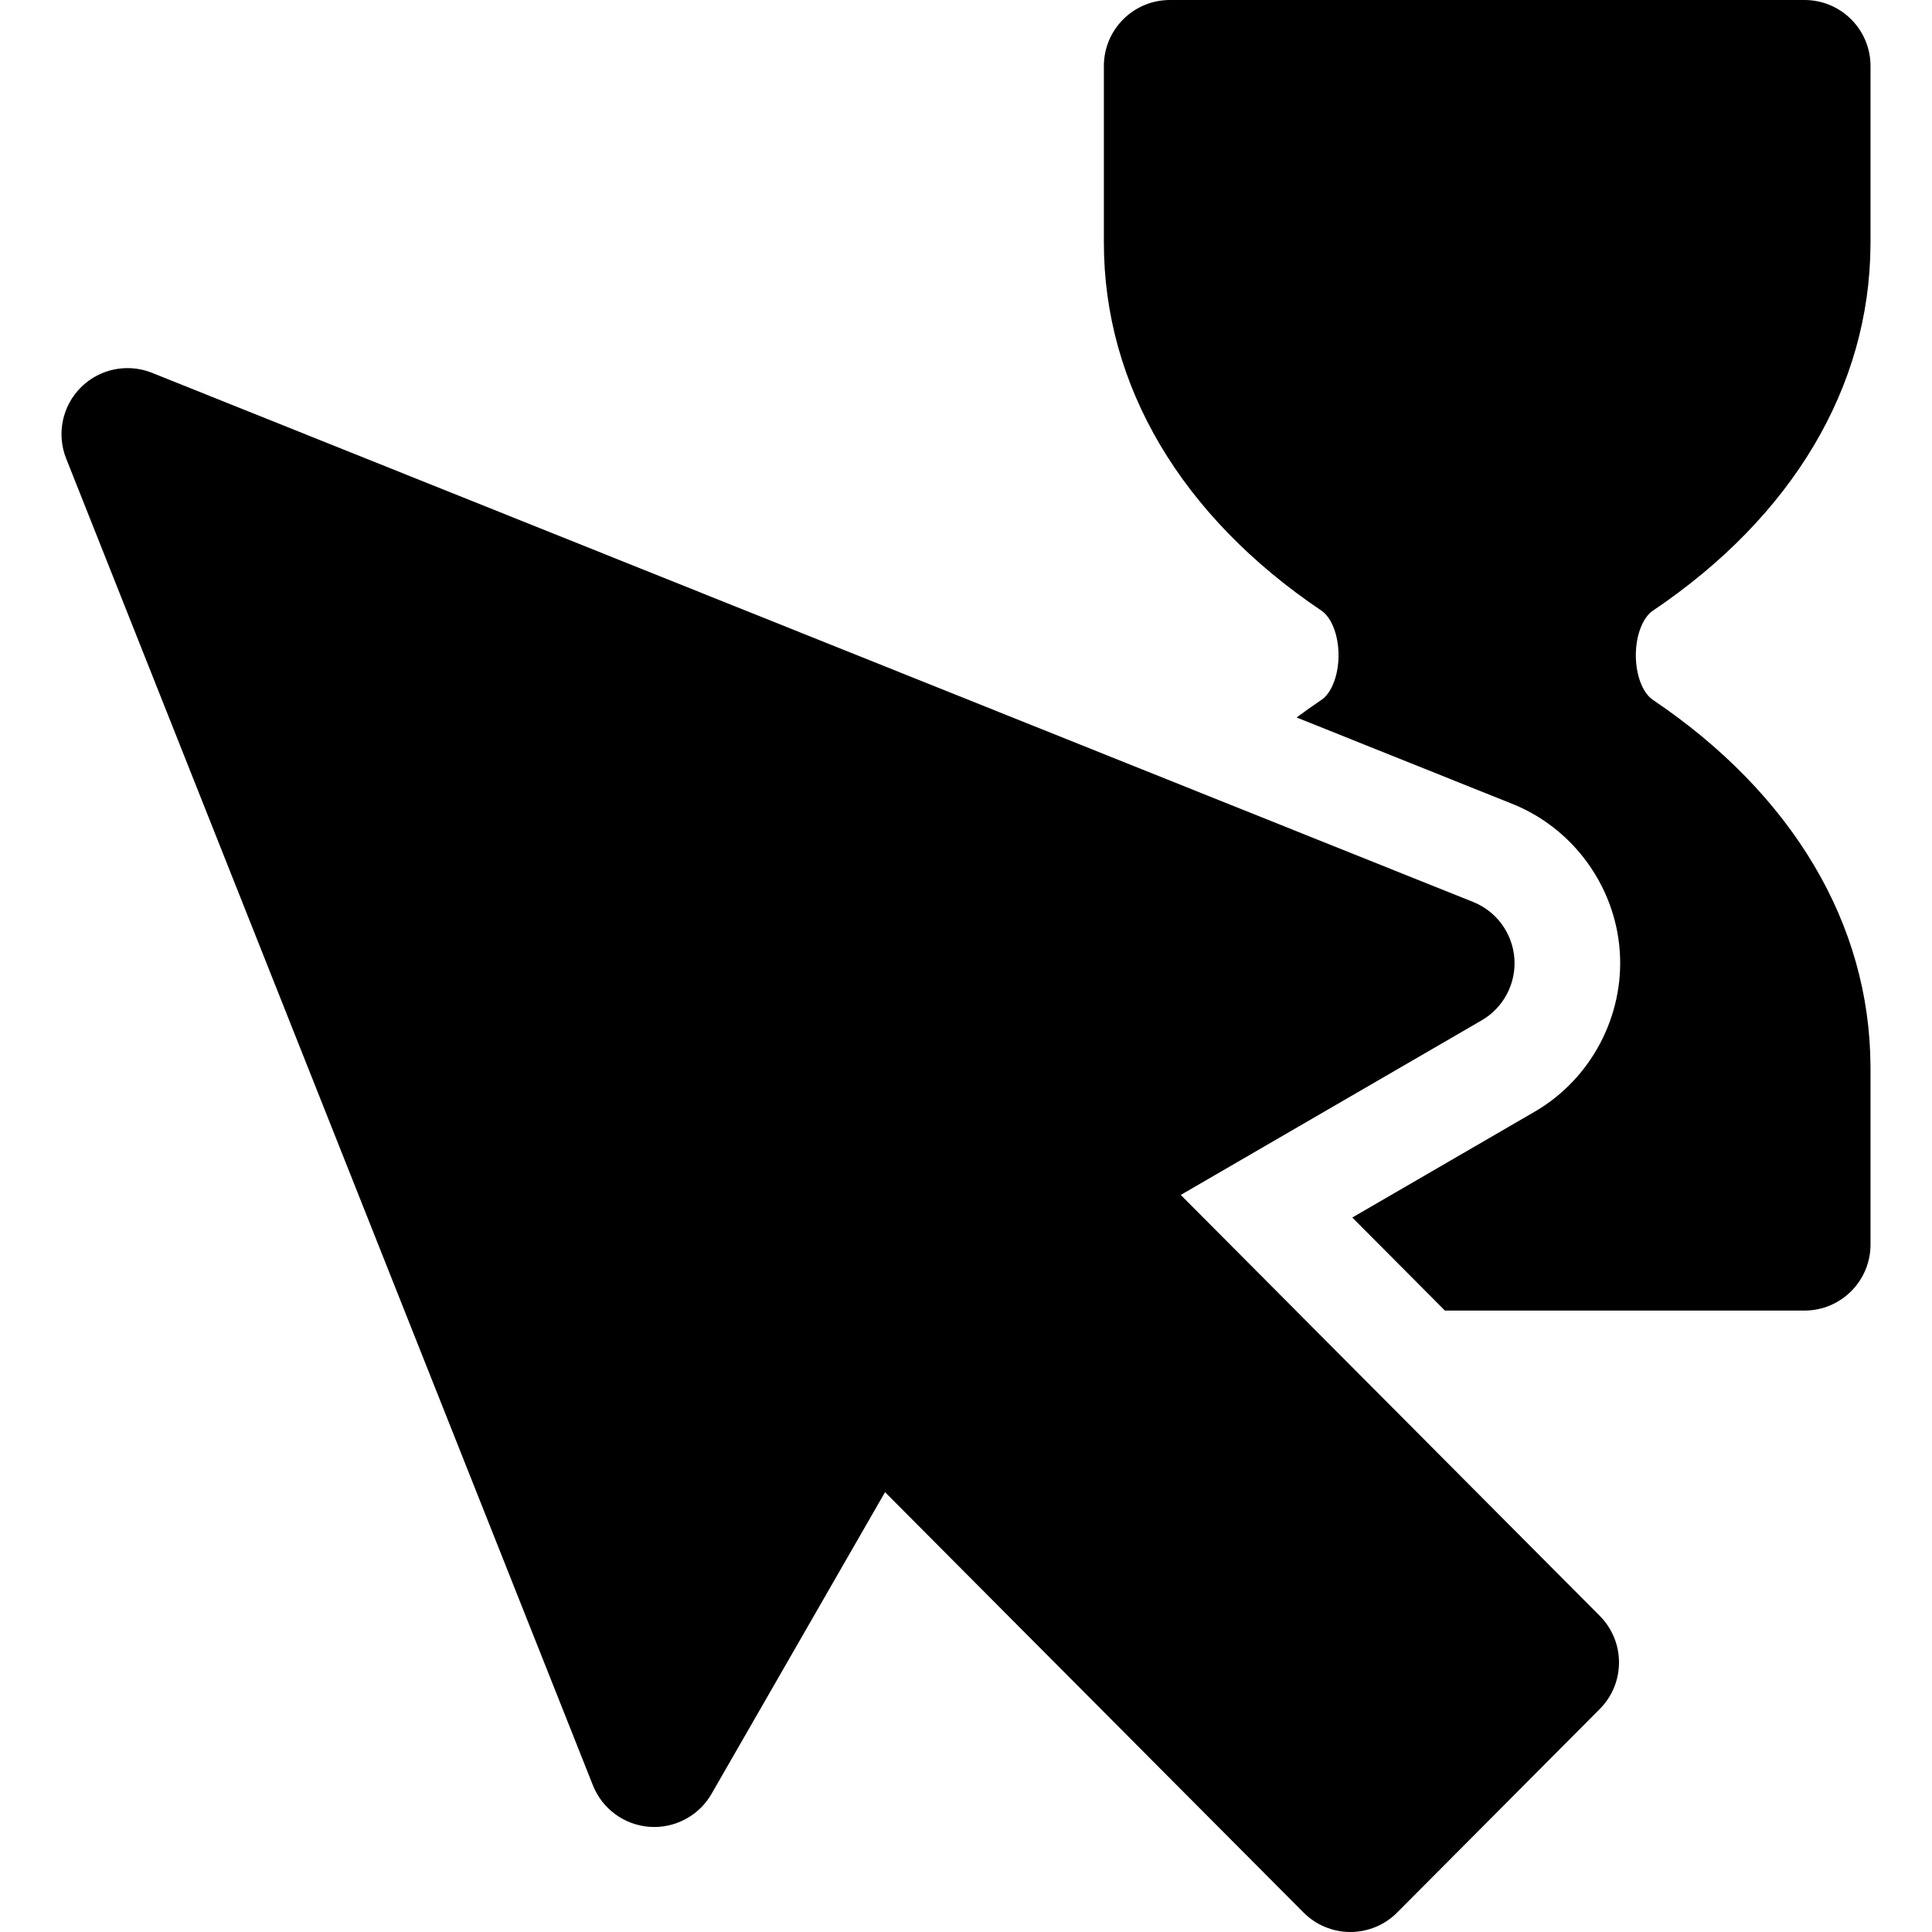 <?xml version="1.0" encoding="iso-8859-1"?>
<!-- Uploaded to: SVG Repo, www.svgrepo.com, Generator: SVG Repo Mixer Tools -->
<!DOCTYPE svg PUBLIC "-//W3C//DTD SVG 1.1//EN" "http://www.w3.org/Graphics/SVG/1.1/DTD/svg11.dtd">
<svg fill="#000000" height="800px" width="800px" version="1.1" id="Capa_1" xmlns="http://www.w3.org/2000/svg" xmlns:xlink="http://www.w3.org/1999/xlink" 
	 viewBox="0 0 297 297" xml:space="preserve">
<g>
	<path d="M181.512,183.693l46.259-26.839c3.358-1.948,5.31-5.641,5.029-9.513c-0.28-3.872-2.745-7.245-6.35-8.688L23.375,57.317
		c-1.223-0.489-2.504-0.728-3.771-0.728c-2.638,0-5.228,1.028-7.168,2.962c-2.872,2.864-3.763,7.163-2.267,10.934l80.979,203.97
		c1.438,3.62,4.818,6.098,8.702,6.377c0.239,0.018,0.479,0.025,0.716,0.025c3.624,0,6.99-1.921,8.813-5.088l26.674-46.383
		l64.34,64.625c1.904,1.913,4.492,2.988,7.192,2.988s5.288-1.075,7.192-2.988l31.15-31.288c3.941-3.96,3.941-10.361,0-14.321
		L181.512,183.693z"/>
	<path d="M254.091,93.879c21.47-14.465,33.34-34.428,33.451-56.245c0.004-0.104,0.006-0.209,0.006-0.314v-27.17
		C287.548,4.544,283.003,0,277.398,0h-97.554c-5.605,0-10.149,4.544-10.149,10.149v27.17c0,21.941,11.881,42.027,33.448,56.556
		c1.57,1.06,2.625,3.815,2.625,6.857s-1.053,5.795-2.621,6.852c-1.311,0.884-2.584,1.789-3.822,2.713l33.163,13.282
		c9.304,3.726,15.785,12.592,16.509,22.589c0.725,9.994-4.409,19.703-13.076,24.731l-28.037,16.268l14.237,14.302h55.277
		c5.605,0,10.149-4.545,10.149-10.149v-27.175c0-0.105-0.002-0.211-0.006-0.314c-0.111-21.808-11.98-41.771-33.457-56.251
		c-1.563-1.052-2.613-3.804-2.613-6.847C251.471,97.689,252.523,94.935,254.091,93.879z"/>
</g>
</svg>